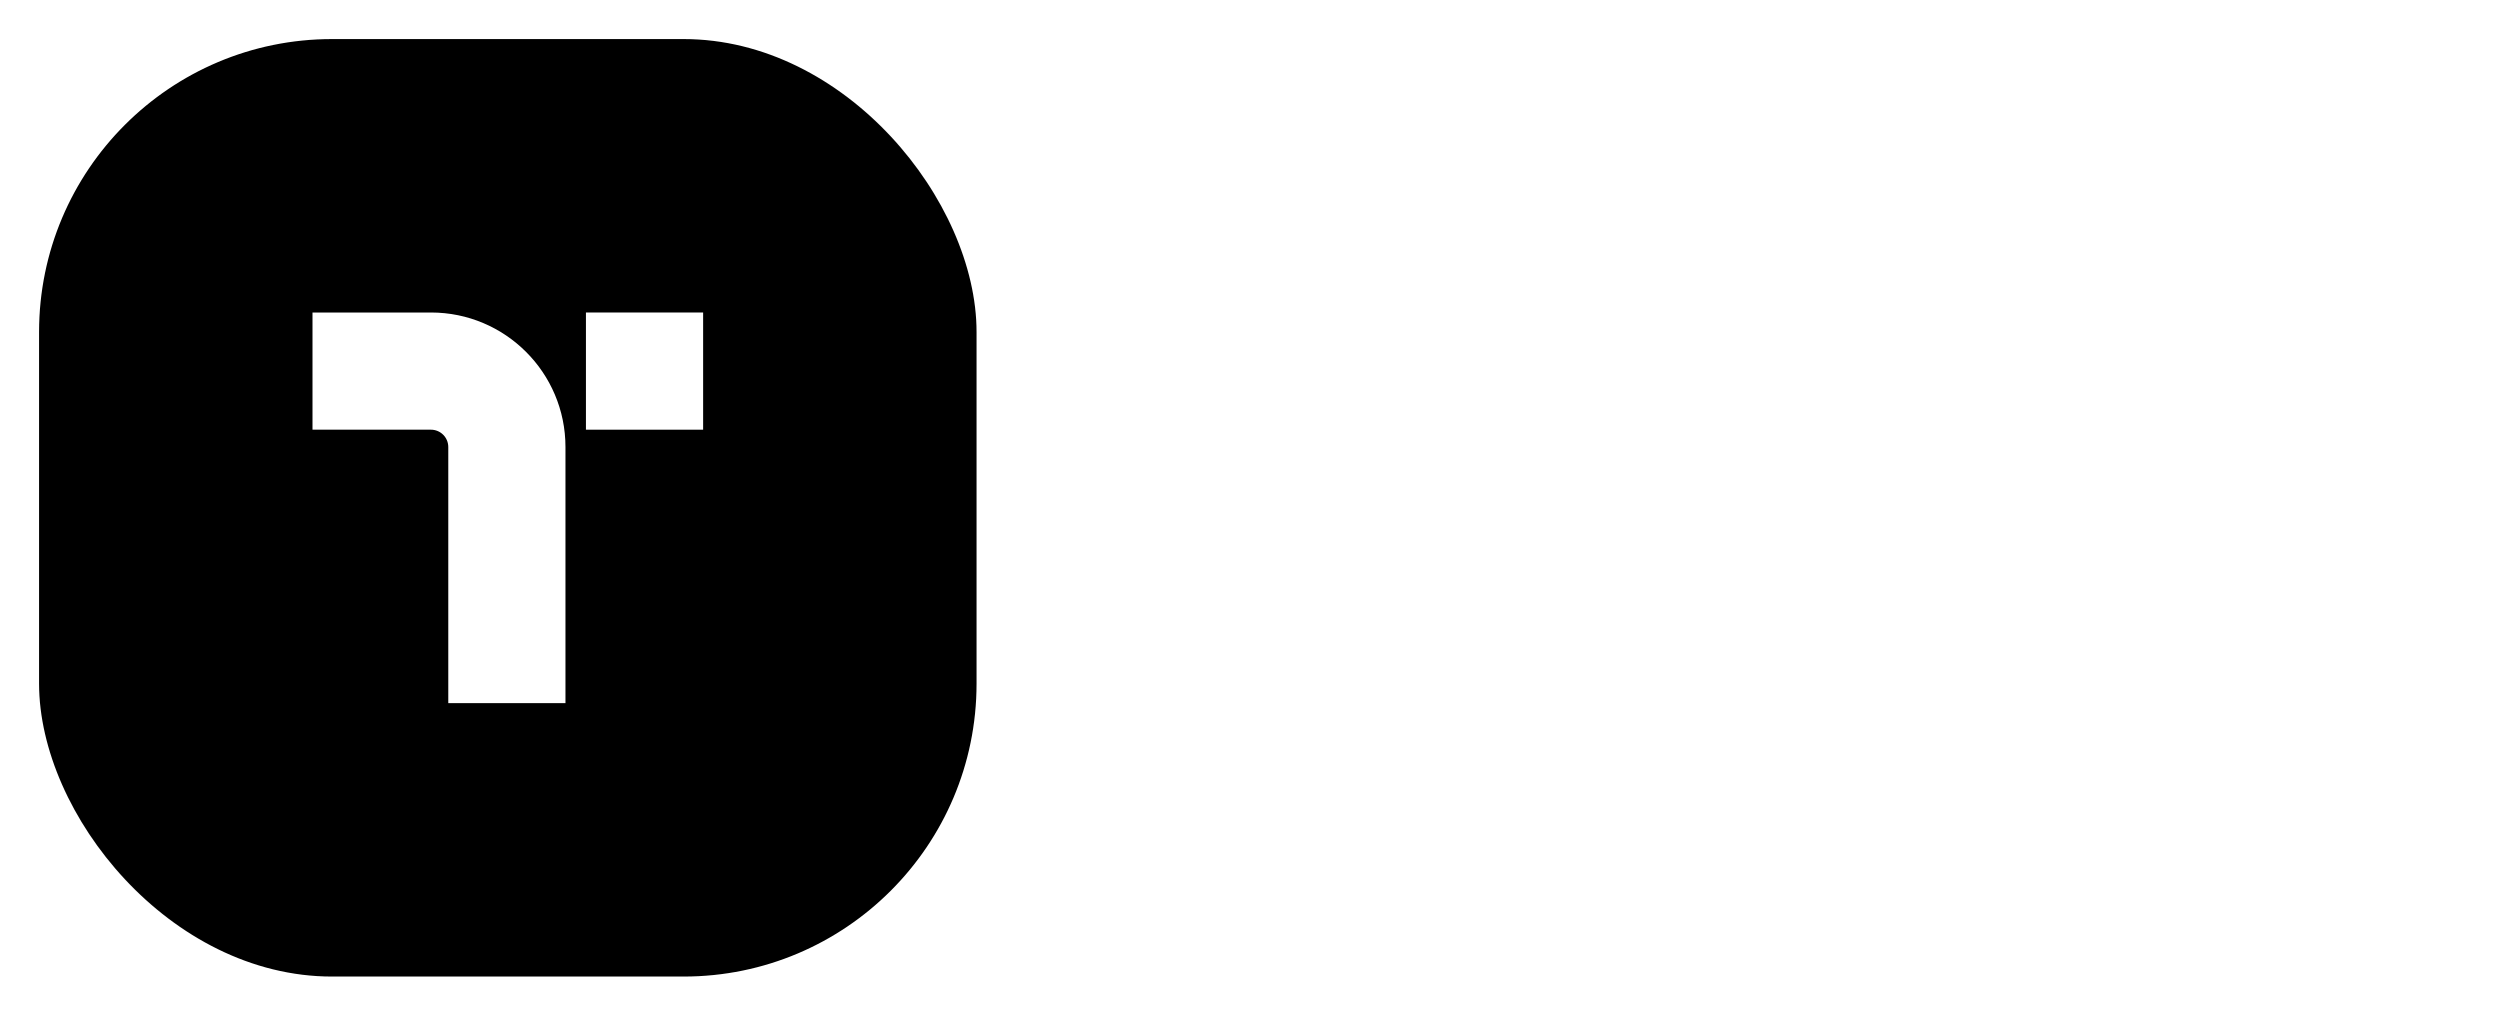 <svg width="128" height="52" viewBox="0 0 128 52" fill="none" xmlns="http://www.w3.org/2000/svg">
<g filter="url(#filter0_b_1196_418)">
<rect x="2" y="2" width="48" height="48" rx="15" fill="black"/>
<rect x="1" y="1" width="50" height="50" rx="16" stroke="white" stroke-opacity="0.05" stroke-width="2"/>
</g>
<path fill-rule="evenodd" clip-rule="evenodd" d="M22.064 22H16V16H22.064C25.868 16 28.952 19.084 28.952 22.888V36H22.952V22.888C22.952 22.397 22.554 22 22.064 22Z" fill="white"/>
<path d="M30 16L36 16V22H30V16Z" fill="white"/>
<path d="M59.356 18.729V15.636H75.604V18.729H69.31V36H65.65V18.729H59.356ZM79.213 36.308C78.246 36.308 77.374 36.136 76.598 35.791C75.829 35.44 75.219 34.923 74.769 34.24C74.325 33.557 74.103 32.715 74.103 31.715C74.103 30.853 74.262 30.14 74.58 29.577C74.898 29.013 75.332 28.562 75.882 28.224C76.433 27.886 77.052 27.631 77.742 27.459C78.438 27.28 79.157 27.151 79.9 27.071C80.794 26.978 81.52 26.895 82.077 26.822C82.634 26.743 83.038 26.624 83.29 26.465C83.549 26.299 83.678 26.044 83.678 25.699V25.639C83.678 24.89 83.456 24.31 83.012 23.899C82.567 23.488 81.928 23.283 81.093 23.283C80.211 23.283 79.512 23.475 78.995 23.859C78.484 24.244 78.139 24.698 77.96 25.222L74.6 24.744C74.865 23.816 75.302 23.041 75.912 22.418C76.522 21.788 77.268 21.317 78.15 21.006C79.031 20.688 80.005 20.528 81.073 20.528C81.809 20.528 82.541 20.615 83.27 20.787C83.999 20.959 84.666 21.244 85.269 21.642C85.872 22.033 86.356 22.567 86.721 23.243C87.092 23.919 87.277 24.764 87.277 25.778V36H83.817V33.902H83.698C83.479 34.326 83.171 34.724 82.773 35.095C82.382 35.46 81.888 35.755 81.291 35.98C80.701 36.199 80.009 36.308 79.213 36.308ZM80.148 33.663C80.871 33.663 81.497 33.521 82.027 33.236C82.558 32.944 82.965 32.56 83.25 32.082C83.542 31.605 83.688 31.085 83.688 30.521V28.722C83.575 28.814 83.383 28.901 83.111 28.98C82.846 29.06 82.548 29.129 82.216 29.189C81.885 29.249 81.557 29.302 81.232 29.348C80.907 29.394 80.625 29.434 80.387 29.467C79.85 29.54 79.369 29.66 78.945 29.825C78.521 29.991 78.186 30.223 77.941 30.521C77.695 30.813 77.573 31.191 77.573 31.655C77.573 32.318 77.815 32.818 78.299 33.156C78.782 33.494 79.399 33.663 80.148 33.663ZM102.312 20.727L96.873 36H92.896L87.457 20.727H91.295L94.805 32.072H94.964L98.484 20.727H102.312ZM103.123 36V20.727H106.613V23.273H106.772C107.05 22.391 107.527 21.712 108.204 21.234C108.886 20.75 109.665 20.509 110.54 20.509C110.739 20.509 110.961 20.518 111.206 20.538C111.458 20.552 111.667 20.575 111.833 20.608V23.919C111.68 23.866 111.438 23.82 111.107 23.78C110.782 23.733 110.467 23.71 110.162 23.71C109.506 23.71 108.916 23.853 108.392 24.138C107.875 24.416 107.468 24.804 107.169 25.301C106.871 25.798 106.722 26.372 106.722 27.021V36H103.123ZM116.144 27.051V36H112.544V20.727H115.984V23.322H116.163C116.515 22.467 117.075 21.788 117.844 21.284C118.619 20.78 119.577 20.528 120.717 20.528C121.771 20.528 122.689 20.754 123.472 21.204C124.261 21.655 124.87 22.308 125.301 23.163C125.739 24.018 125.954 25.056 125.948 26.276V36H122.348V26.832C122.348 25.812 122.083 25.013 121.553 24.436C121.029 23.859 120.303 23.571 119.375 23.571C118.745 23.571 118.185 23.71 117.695 23.989C117.211 24.26 116.83 24.655 116.551 25.172C116.279 25.689 116.144 26.315 116.144 27.051Z" fill="white"/>
<defs>
<filter id="filter0_b_1196_418" x="-14" y="-14" width="80" height="80" filterUnits="userSpaceOnUse" color-interpolation-filters="sRGB">
<feFlood flood-opacity="0" result="BackgroundImageFix"/>
<feGaussianBlur in="BackgroundImageFix" stdDeviation="7"/>
<feComposite in2="SourceAlpha" operator="in" result="effect1_backgroundBlur_1196_418"/>
<feBlend mode="normal" in="SourceGraphic" in2="effect1_backgroundBlur_1196_418" result="shape"/>
</filter>
</defs>
</svg>
